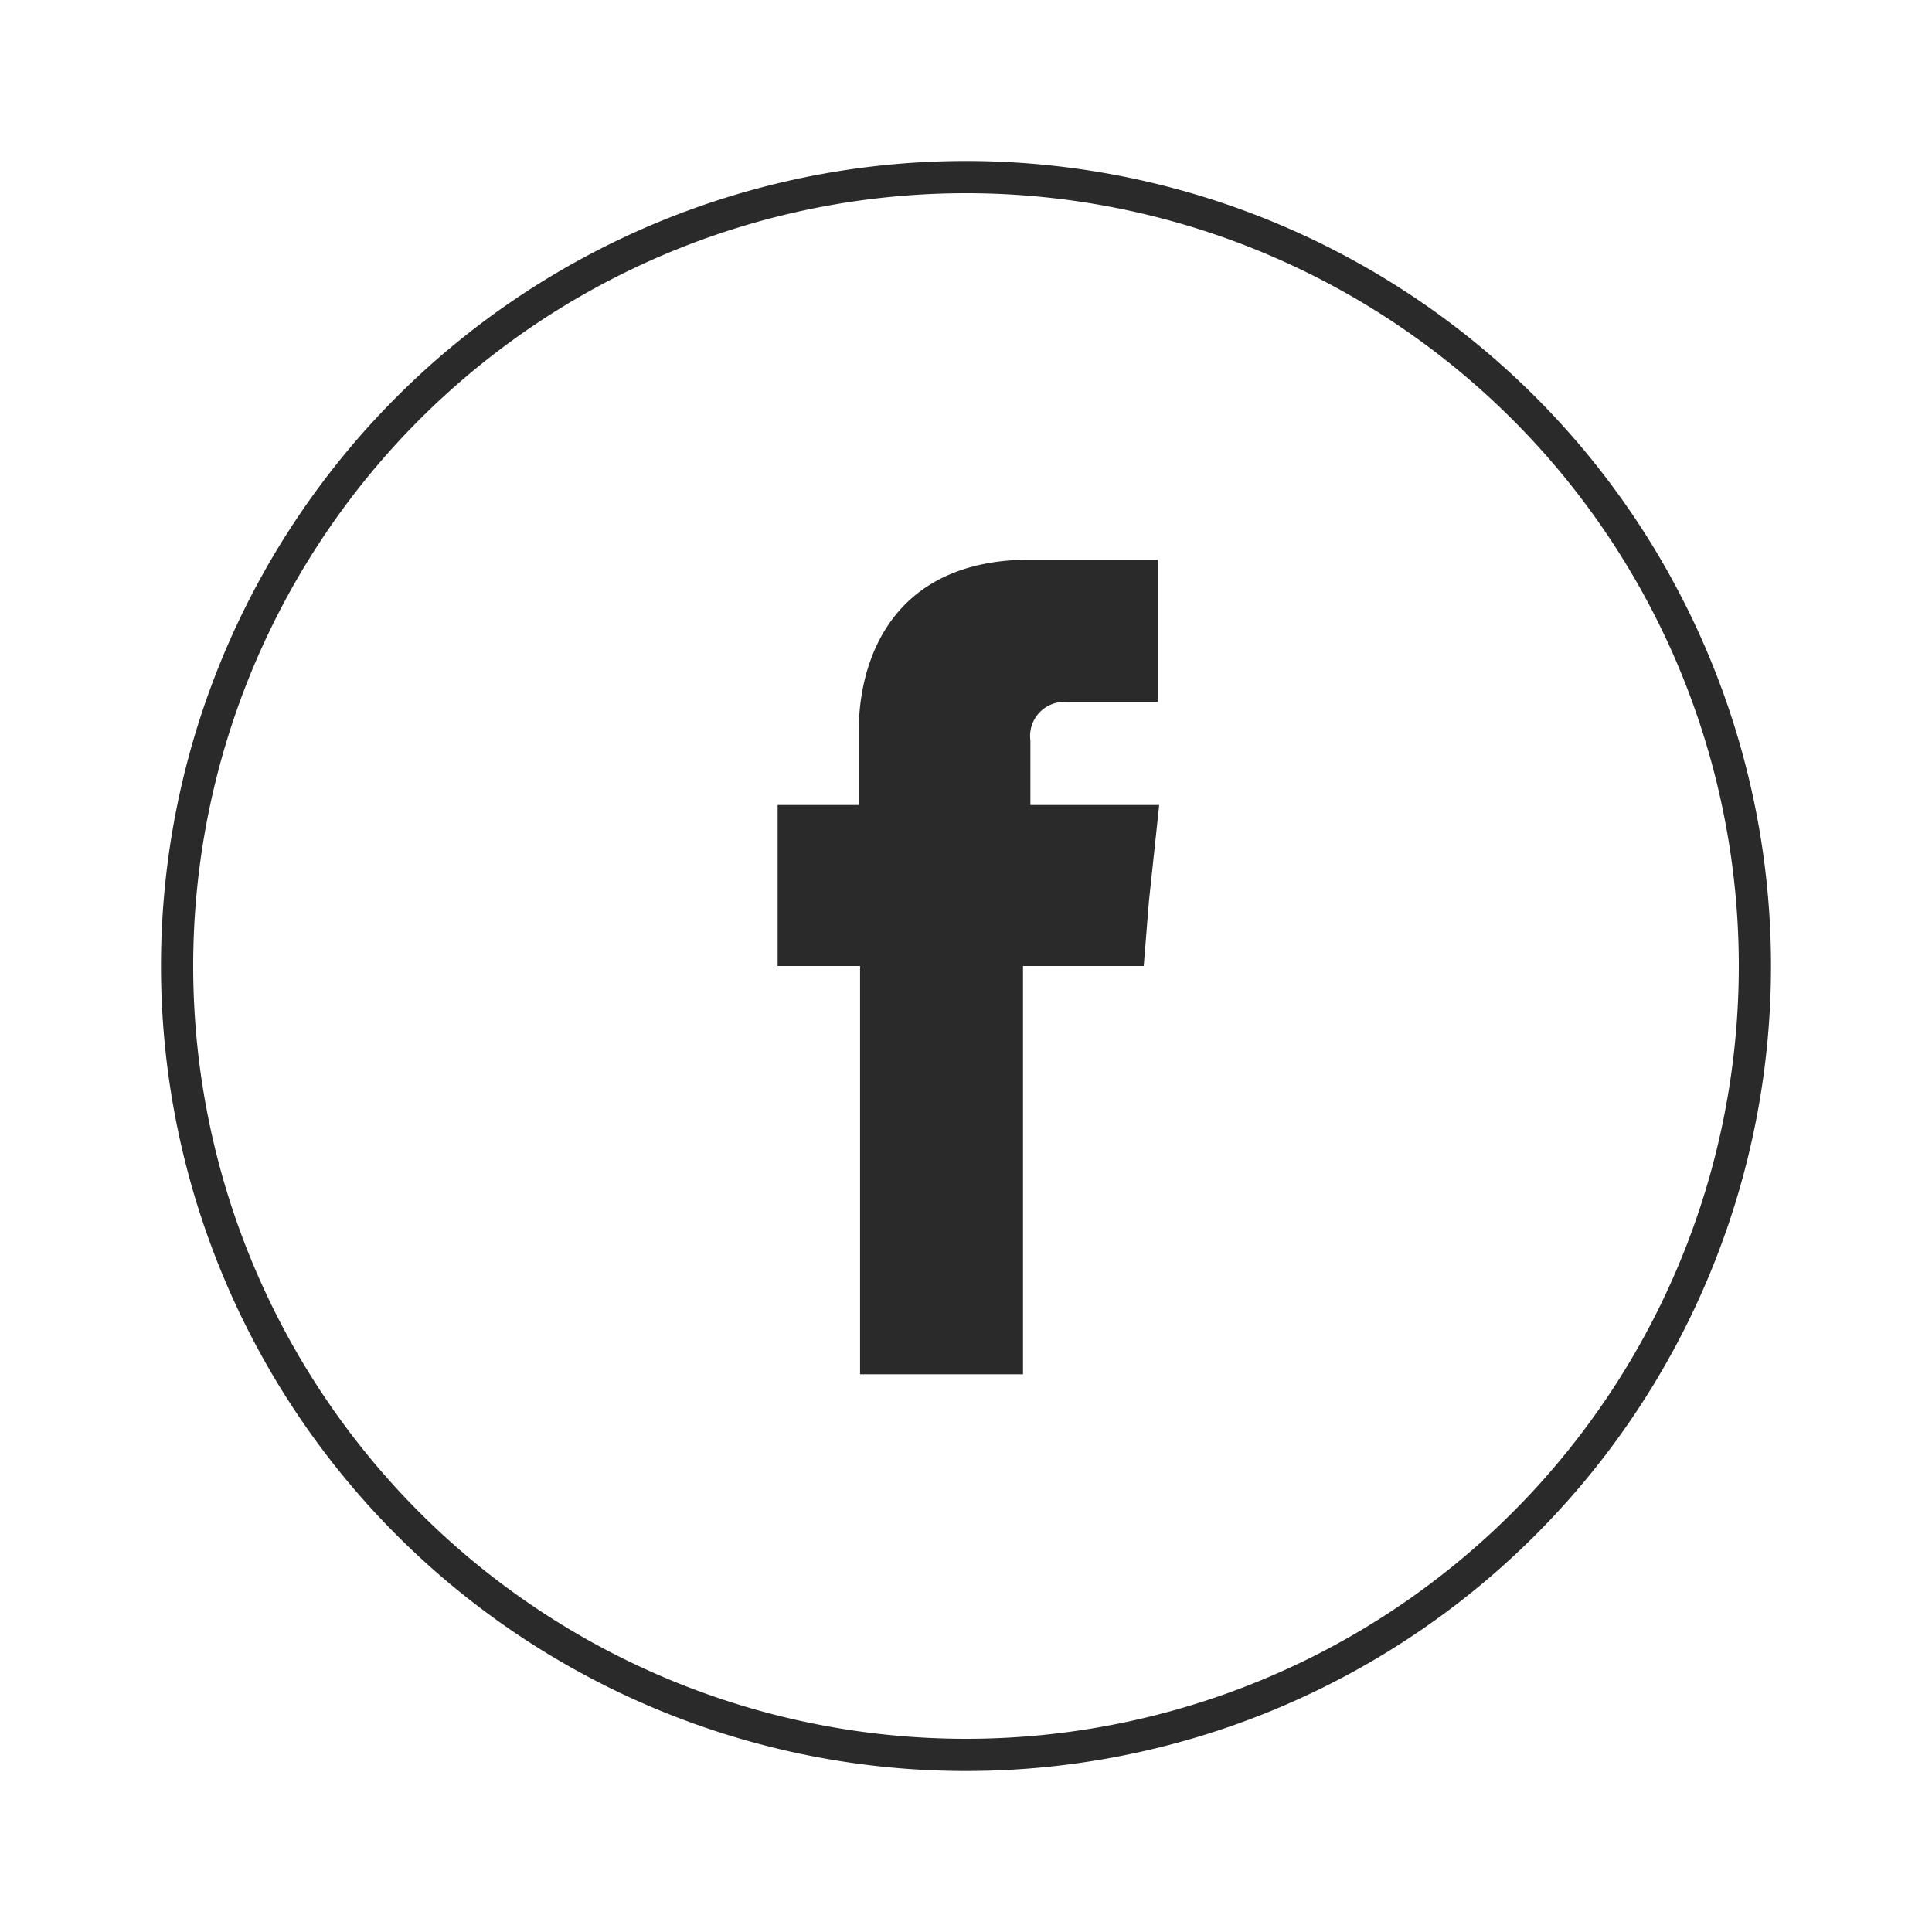 <svg id="Capa_1" data-name="Capa 1" xmlns="http://www.w3.org/2000/svg" viewBox="0 0 60 60"><defs><style>.cls-1,.cls-2{fill:#2a2a2a;}.cls-1{fill-rule:evenodd;}</style></defs><title>SM-ICONS</title><path class="cls-1" d="M32,25v-2a1.06,1.06,0,0,1,1.12-1.2h2.84V17.38H32c-4.36,0-5.33,3.21-5.33,5.3V25H24.15V30h2.56V42.68h5.06V30h3.75l.16-2L36,25Z"/><path class="cls-2" d="M30,55A25,25,0,1,1,55,30,25,25,0,0,1,30,55ZM30,6A24,24,0,1,0,54,30,24,24,0,0,0,30,6Z"/></svg>